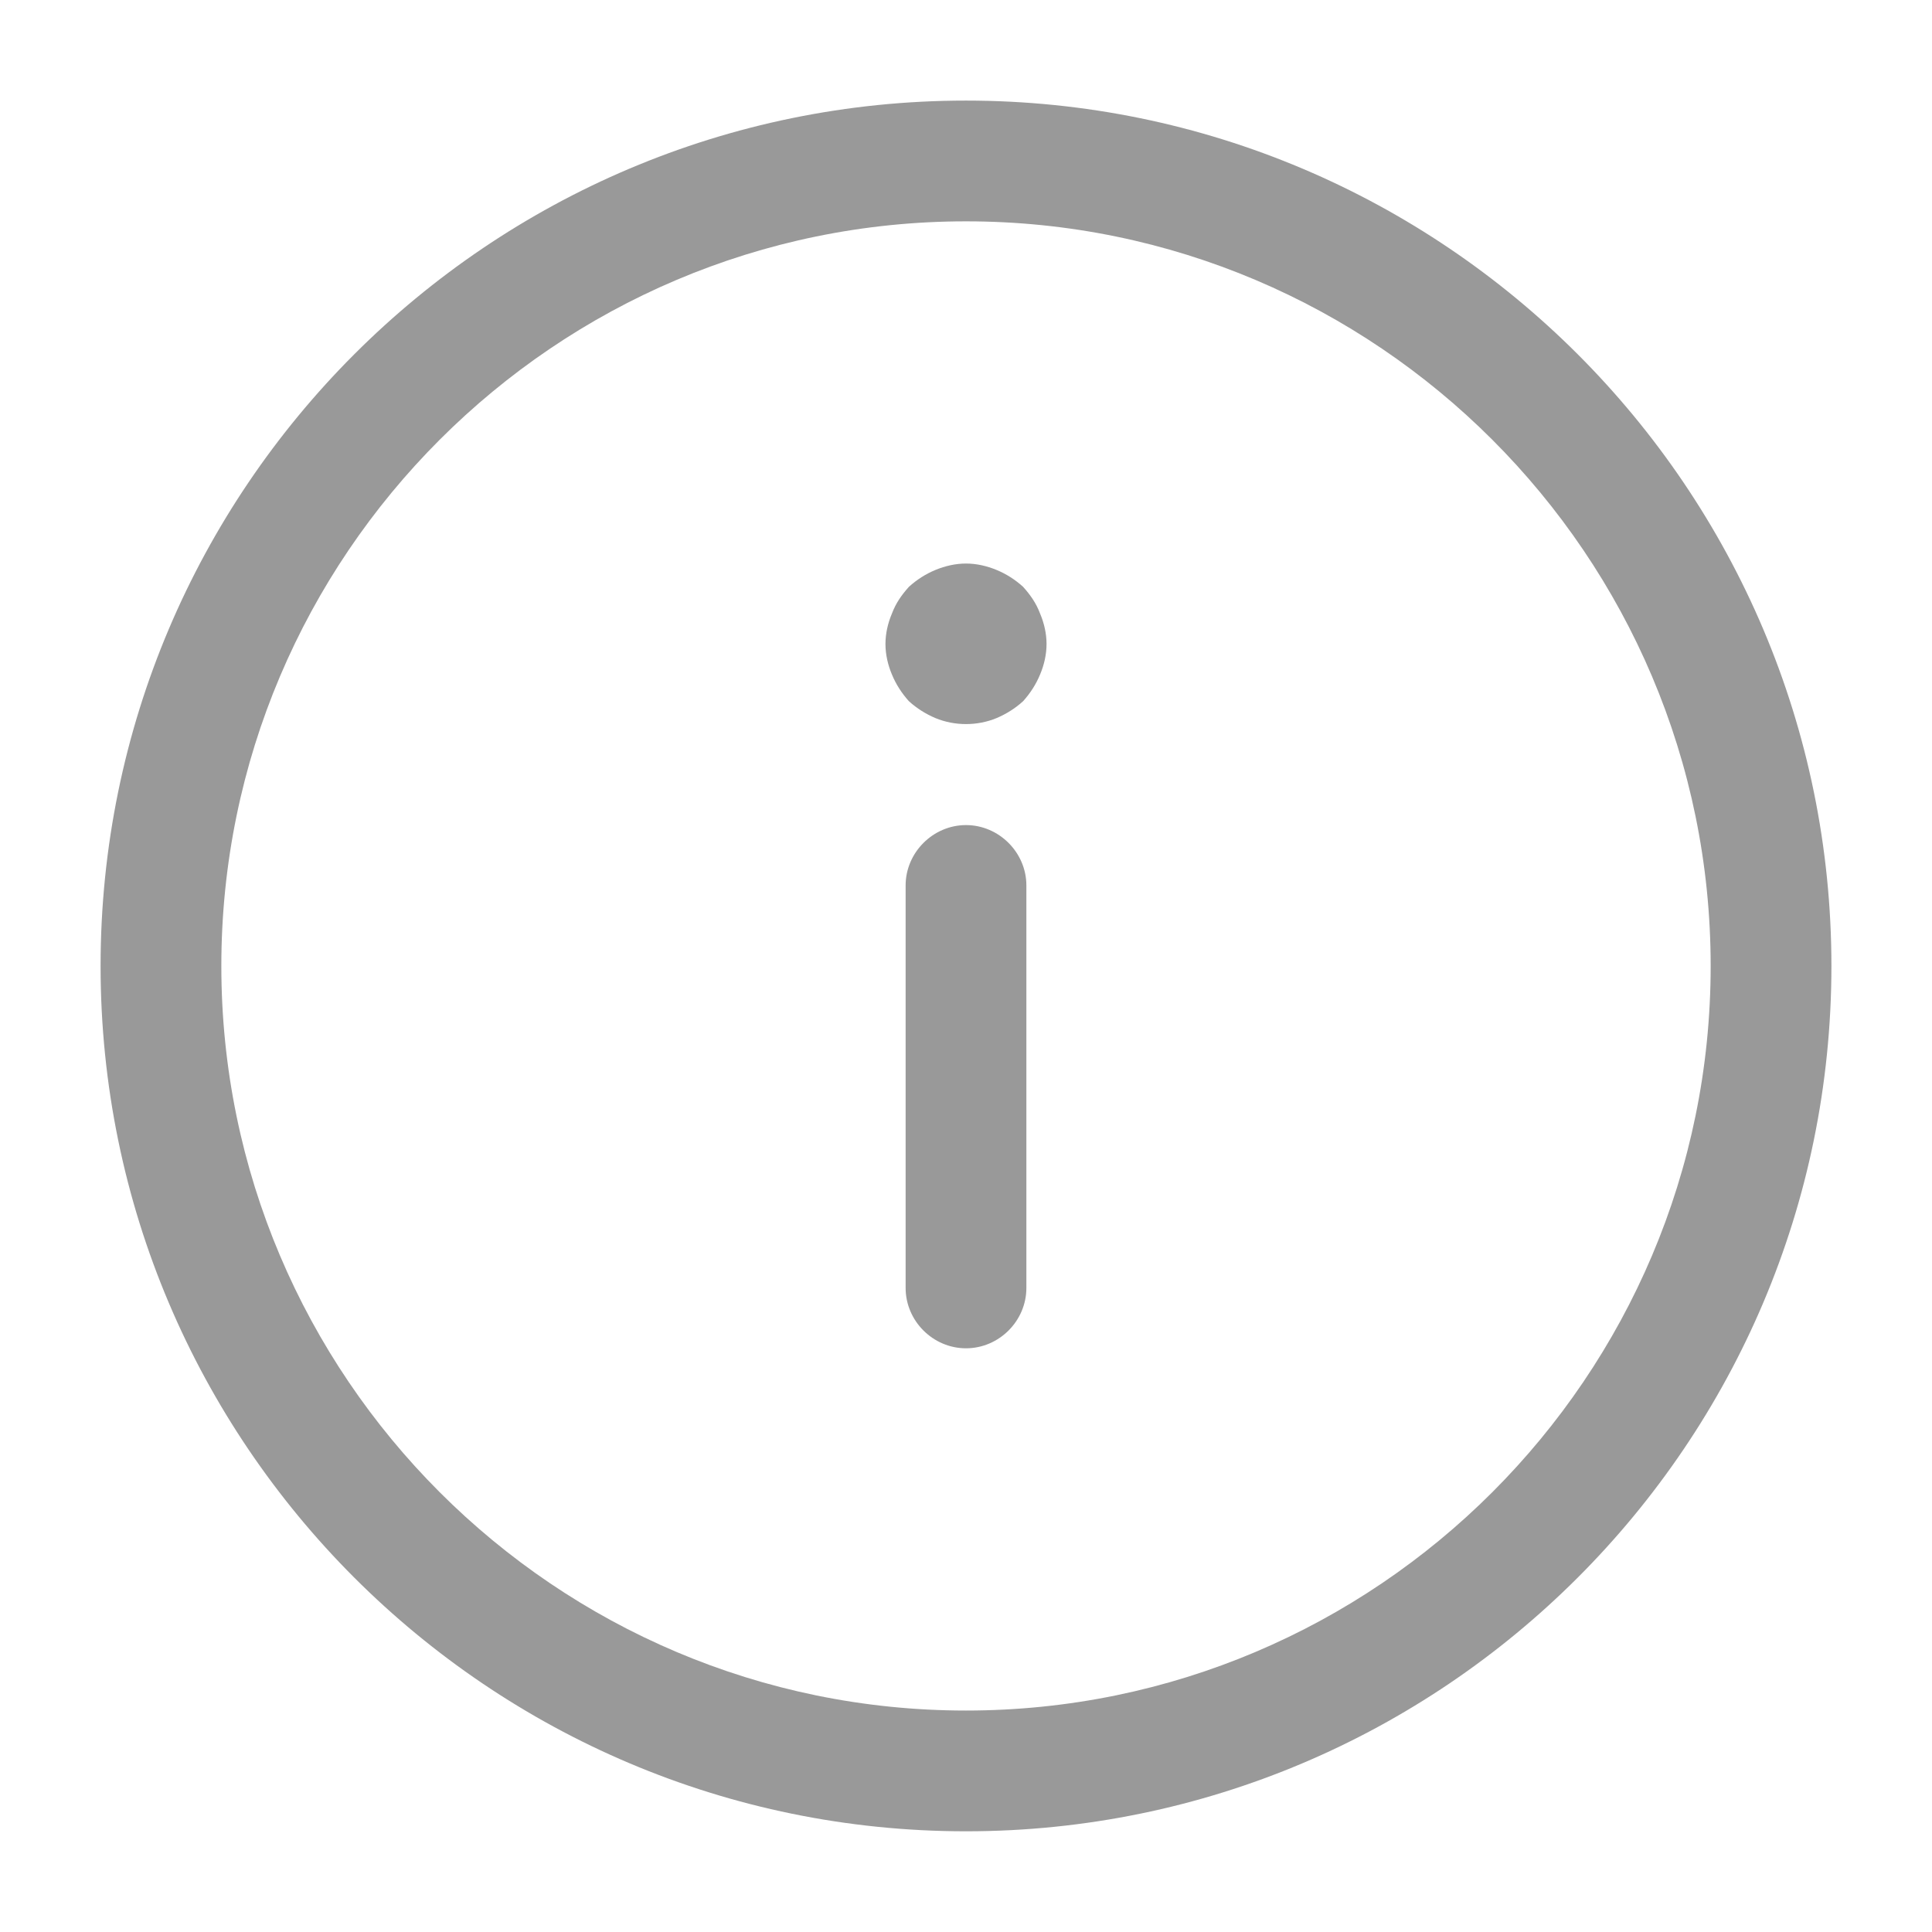 <svg width="16" height="16" viewBox="0 0 16 16" fill="none" xmlns="http://www.w3.org/2000/svg"><g opacity="0.4"><path d="M8 0.833C11.953 0.833 15.167 4.046 15.167 8C15.167 11.953 11.953 15.166 8 15.166C4.047 15.166 0.833 11.953 0.833 8C0.833 4.046 4.047 0.833 8 0.833ZM8 14.166C11.4 14.166 14.167 11.4 14.167 8C14.167 4.6 11.4 1.833 8 1.833C4.6 1.833 1.833 4.6 1.833 8C1.833 11.4 4.6 14.166 8 14.166Z" fill="currentColor"/><path d="M8 6.833C8.273 6.833 8.5 7.06 8.5 7.333L8.5 10.666C8.5 10.94 8.273 11.166 8 11.166C7.727 11.166 7.5 10.94 7.5 10.666L7.5 7.333C7.5 7.06 7.727 6.833 8 6.833Z" fill="currentColor"/><path d="M8 4.667C8.087 4.667 8.173 4.687 8.253 4.72C8.333 4.753 8.407 4.8 8.473 4.86C8.533 4.927 8.58 4.993 8.613 5.08C8.647 5.16 8.667 5.247 8.667 5.333C8.667 5.42 8.647 5.507 8.613 5.587C8.58 5.667 8.533 5.74 8.473 5.807C8.407 5.867 8.333 5.913 8.253 5.947C8.093 6.013 7.907 6.013 7.747 5.947C7.667 5.913 7.593 5.867 7.527 5.807C7.467 5.74 7.42 5.667 7.387 5.587C7.353 5.507 7.333 5.42 7.333 5.333C7.333 5.247 7.353 5.16 7.387 5.08C7.42 4.993 7.467 4.927 7.527 4.86C7.593 4.8 7.667 4.753 7.747 4.72C7.827 4.687 7.913 4.667 8 4.667Z" fill="currentColor"/></g></svg>